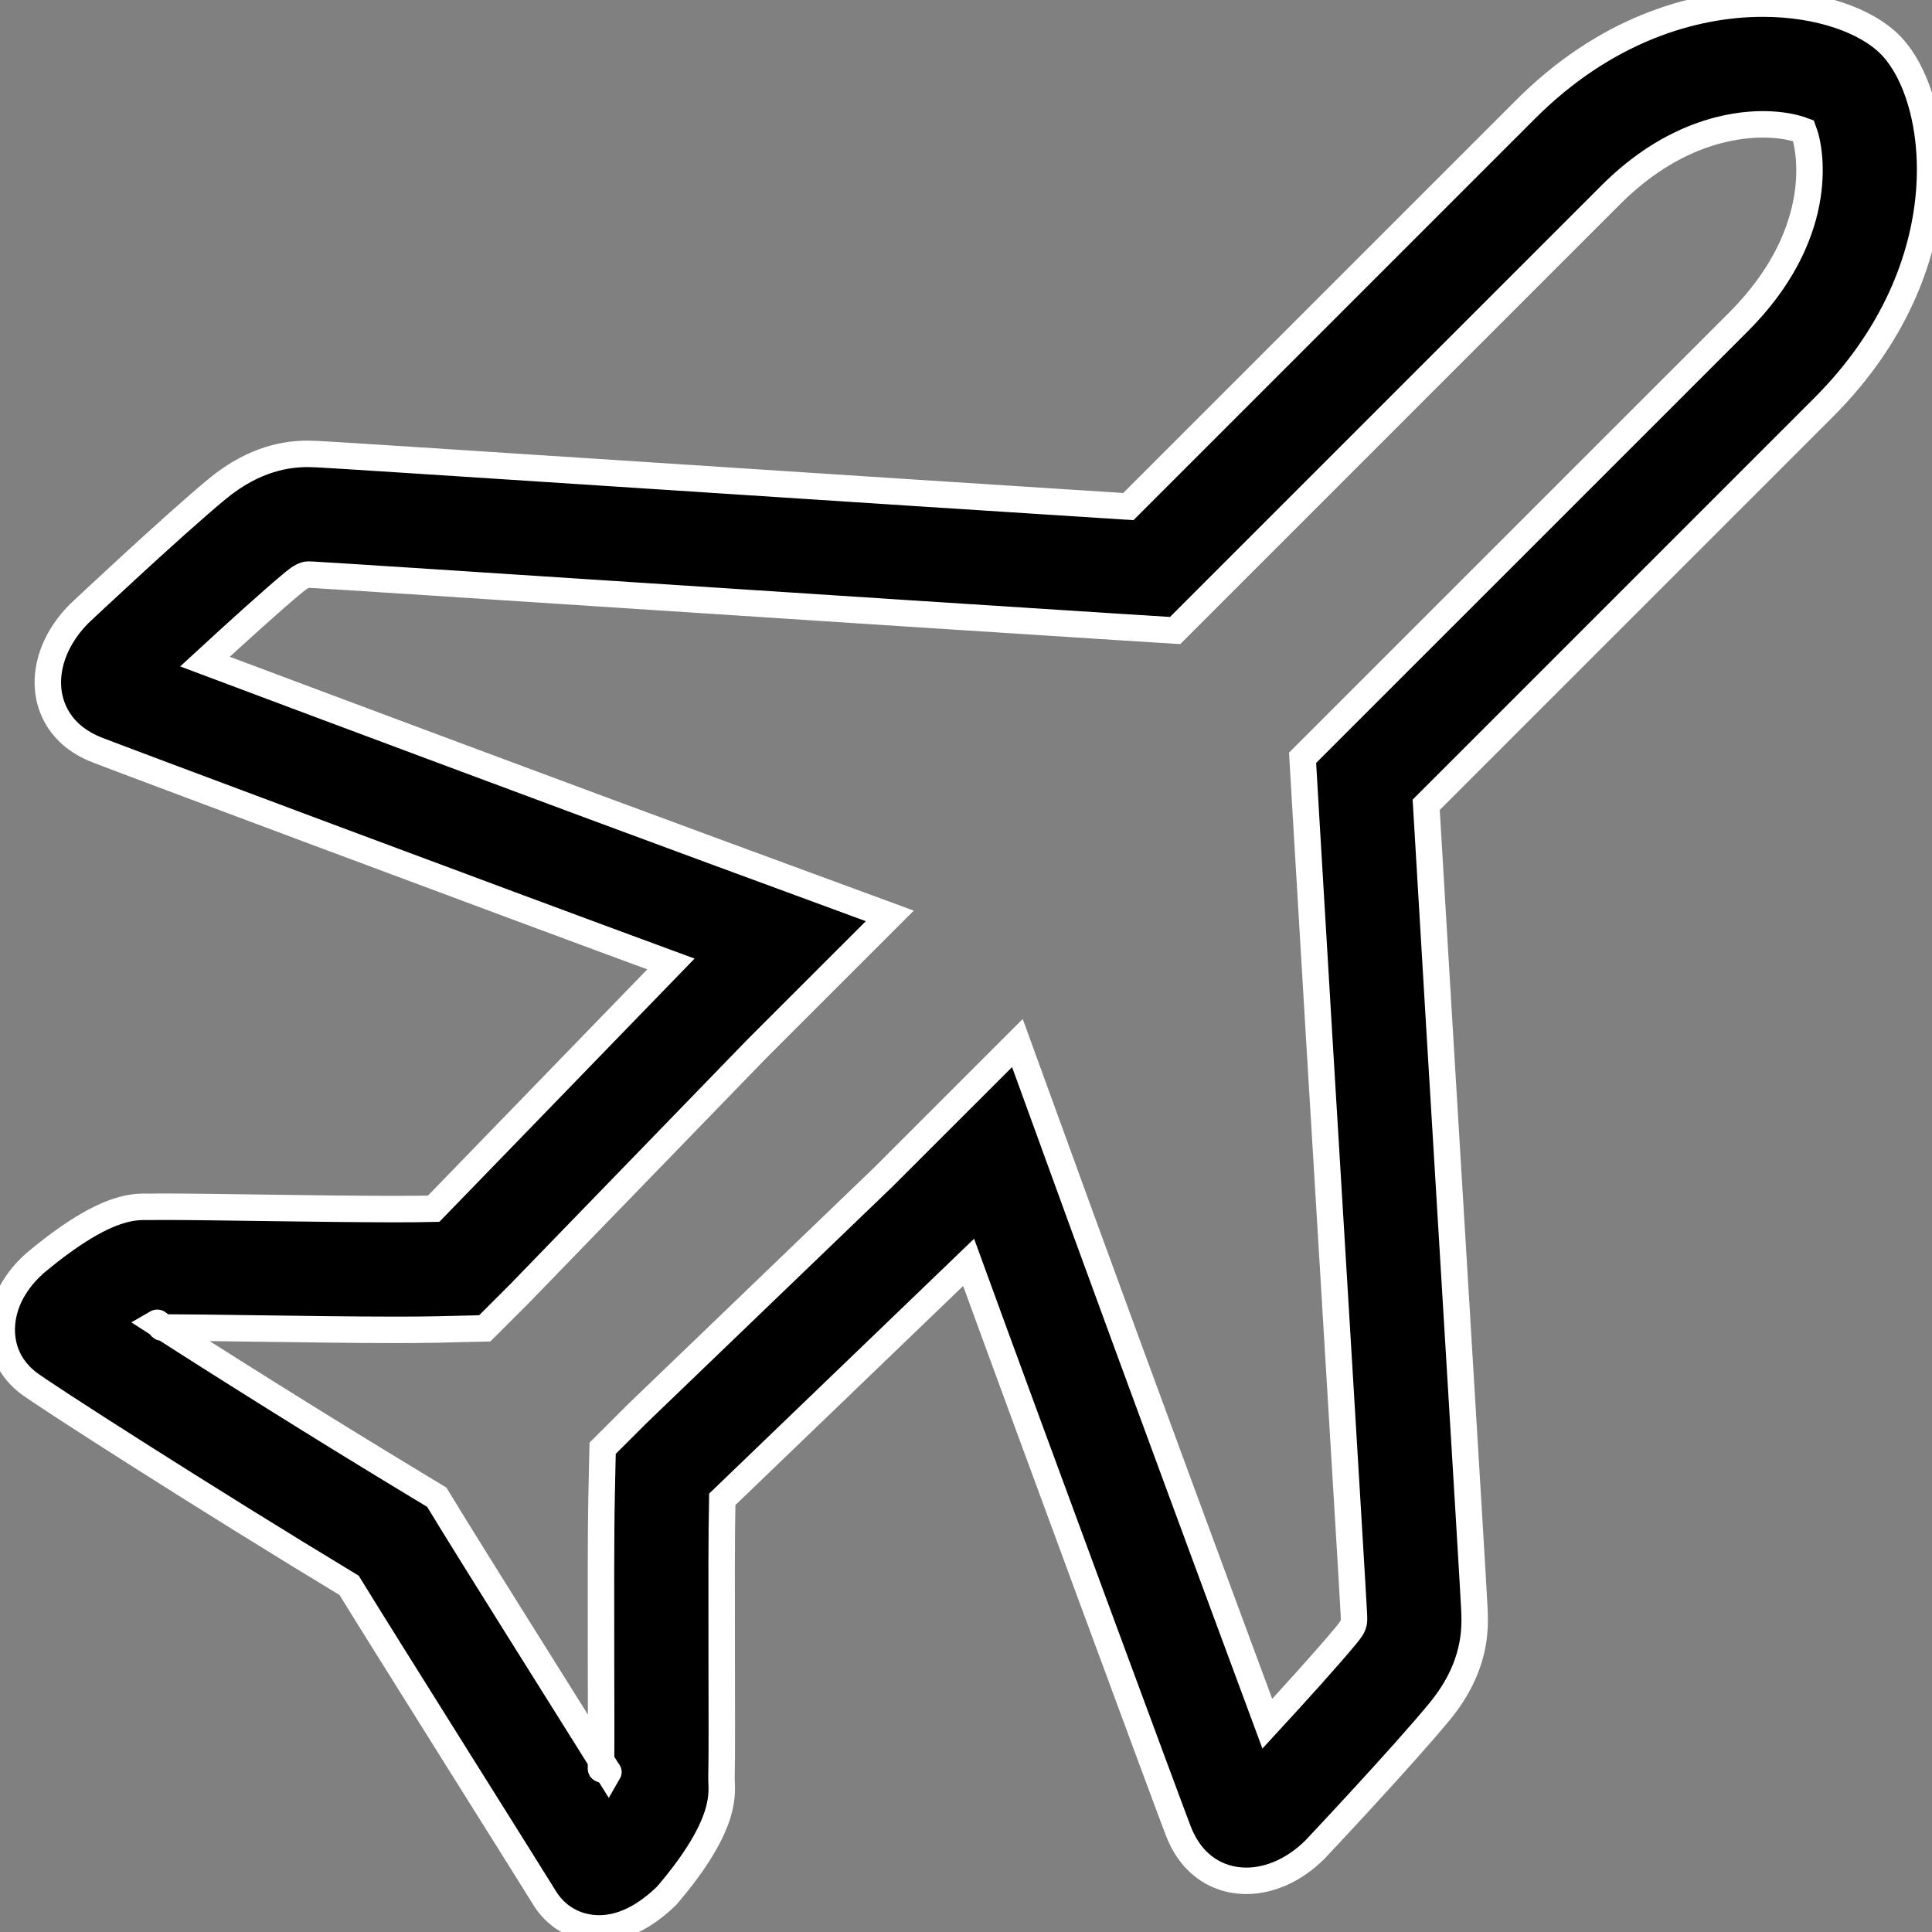 <?xml version="1.0" encoding="UTF-8"?> <svg xmlns="http://www.w3.org/2000/svg" viewBox="0 0 73.00 73.00" data-guides="{&quot;vertical&quot;:[],&quot;horizontal&quot;:[]}"><rect x="0" y="0" width="73.00" height="73.00" fill="#808080" stroke="none"/><defs></defs><path fill="#000000" stroke="#ffffff" fill-opacity="1" stroke-width="1" stroke-opacity="1" id="tSvgd2be808e10" title="Path 3" d="M66.607 4.698C67.351 4.698 67.874 4.836 68.147 4.941C68.474 5.813 68.914 8.936 65.686 12.166C60.197 17.655 54.707 23.143 49.218 28.632C49.258 29.313 49.297 29.994 49.337 30.675C49.587 34.95 50.05 42.612 50.449 49.179C50.801 55.025 51.136 60.546 51.157 61.016C51.169 61.339 51.173 61.415 50.872 61.778C50.199 62.596 48.943 63.981 47.885 65.13C46.244 60.708 42.794 51.367 40.889 46.139C40.074 43.896 39.258 41.654 38.442 39.411C36.754 41.099 35.066 42.787 33.378 44.474C30.275 47.459 27.171 50.443 24.067 53.427C23.635 53.859 23.203 54.29 22.77 54.722C22.757 55.332 22.744 55.942 22.731 56.553C22.7 58.014 22.707 60.636 22.71 62.948C22.715 64.559 22.719 66.022 22.708 66.829C22.687 66.866 23.019 66.911 22.988 66.964C22.79 66.646 22.577 66.303 22.351 65.946C20.473 62.952 17.875 58.81 17.082 57.518C16.889 57.202 16.696 56.886 16.503 56.571C16.186 56.379 15.869 56.188 15.552 55.996C12.092 53.906 8.259 51.494 5.921 49.987C6.002 49.94 6.068 50.188 6.122 50.159C6.172 50.159 6.223 50.159 6.274 50.159C7.009 50.159 8.225 50.175 9.588 50.195C11.371 50.219 13.393 50.248 14.941 50.248C15.534 50.248 16.061 50.244 16.486 50.235C17.096 50.221 17.706 50.206 18.316 50.192C18.748 49.761 19.179 49.329 19.611 48.898C22.599 45.815 25.587 42.733 28.575 39.651C30.257 37.969 31.939 36.288 33.621 34.607C31.389 33.785 29.157 32.964 26.925 32.143C21.892 30.292 12.253 26.692 7.744 24.998C8.9 23.933 10.294 22.668 11.107 21.995C11.335 21.808 11.511 21.712 11.633 21.712C11.687 21.713 11.741 21.715 11.794 21.716C12.297 21.74 18.544 22.149 24.584 22.543C30.995 22.962 38.232 23.434 42.346 23.695C43.031 23.738 43.717 23.781 44.402 23.824C49.892 18.334 55.382 12.844 60.872 7.354C63.185 5.044 65.457 4.698 66.607 4.698ZM66.607 0.136C63.912 0.136 60.603 1.171 57.648 4.128C52.643 9.132 47.638 14.137 42.634 19.141C34.177 18.606 12.519 17.173 11.981 17.159C11.866 17.153 11.749 17.15 11.633 17.149C10.902 17.149 9.64 17.29 8.203 18.477C6.516 19.872 2.998 23.18 2.998 23.18C2.149 24.031 1.719 25.085 1.822 26.076C1.885 26.675 2.21 27.767 3.68 28.341C4.573 28.692 18.786 34.009 25.35 36.424C22.362 39.506 19.373 42.589 16.386 45.671C15.989 45.68 15.497 45.685 14.941 45.685C12.208 45.685 7.971 45.596 6.272 45.596C6.048 45.596 5.868 45.596 5.74 45.6C5.223 45.616 4.153 45.362 1.331 47.721C1.264 47.783 1.197 47.846 1.13 47.908C0.284 48.754 0.086 49.598 0.067 50.156C0.049 50.731 0.203 51.559 1.035 52.225C1.534 52.629 7.939 56.73 13.191 59.902C14.451 61.956 20.245 71.165 20.547 71.665C20.989 72.411 21.711 72.836 22.574 72.864C22.598 72.864 22.622 72.864 22.646 72.864C23.486 72.864 24.348 72.447 25.192 71.627C27.581 68.834 27.251 67.677 27.261 67.191C27.299 65.668 27.235 59.212 27.29 56.652C30.393 53.667 33.496 50.683 36.599 47.698C38.979 54.234 44.18 68.301 44.528 69.197C45.108 70.667 46.199 70.99 46.798 71.05C46.896 71.061 46.996 71.066 47.094 71.066C47.995 71.066 48.928 70.643 49.692 69.879C49.692 69.879 52.989 66.379 54.39 64.676C55.793 62.974 55.738 61.521 55.711 60.836C55.7 60.361 54.379 38.821 53.888 30.408C58.894 25.402 63.9 20.397 68.906 15.391C74.228 10.066 73.382 3.65 71.405 1.677C70.532 0.8 68.765 0.136 66.607 0.136Z"></path></svg> 